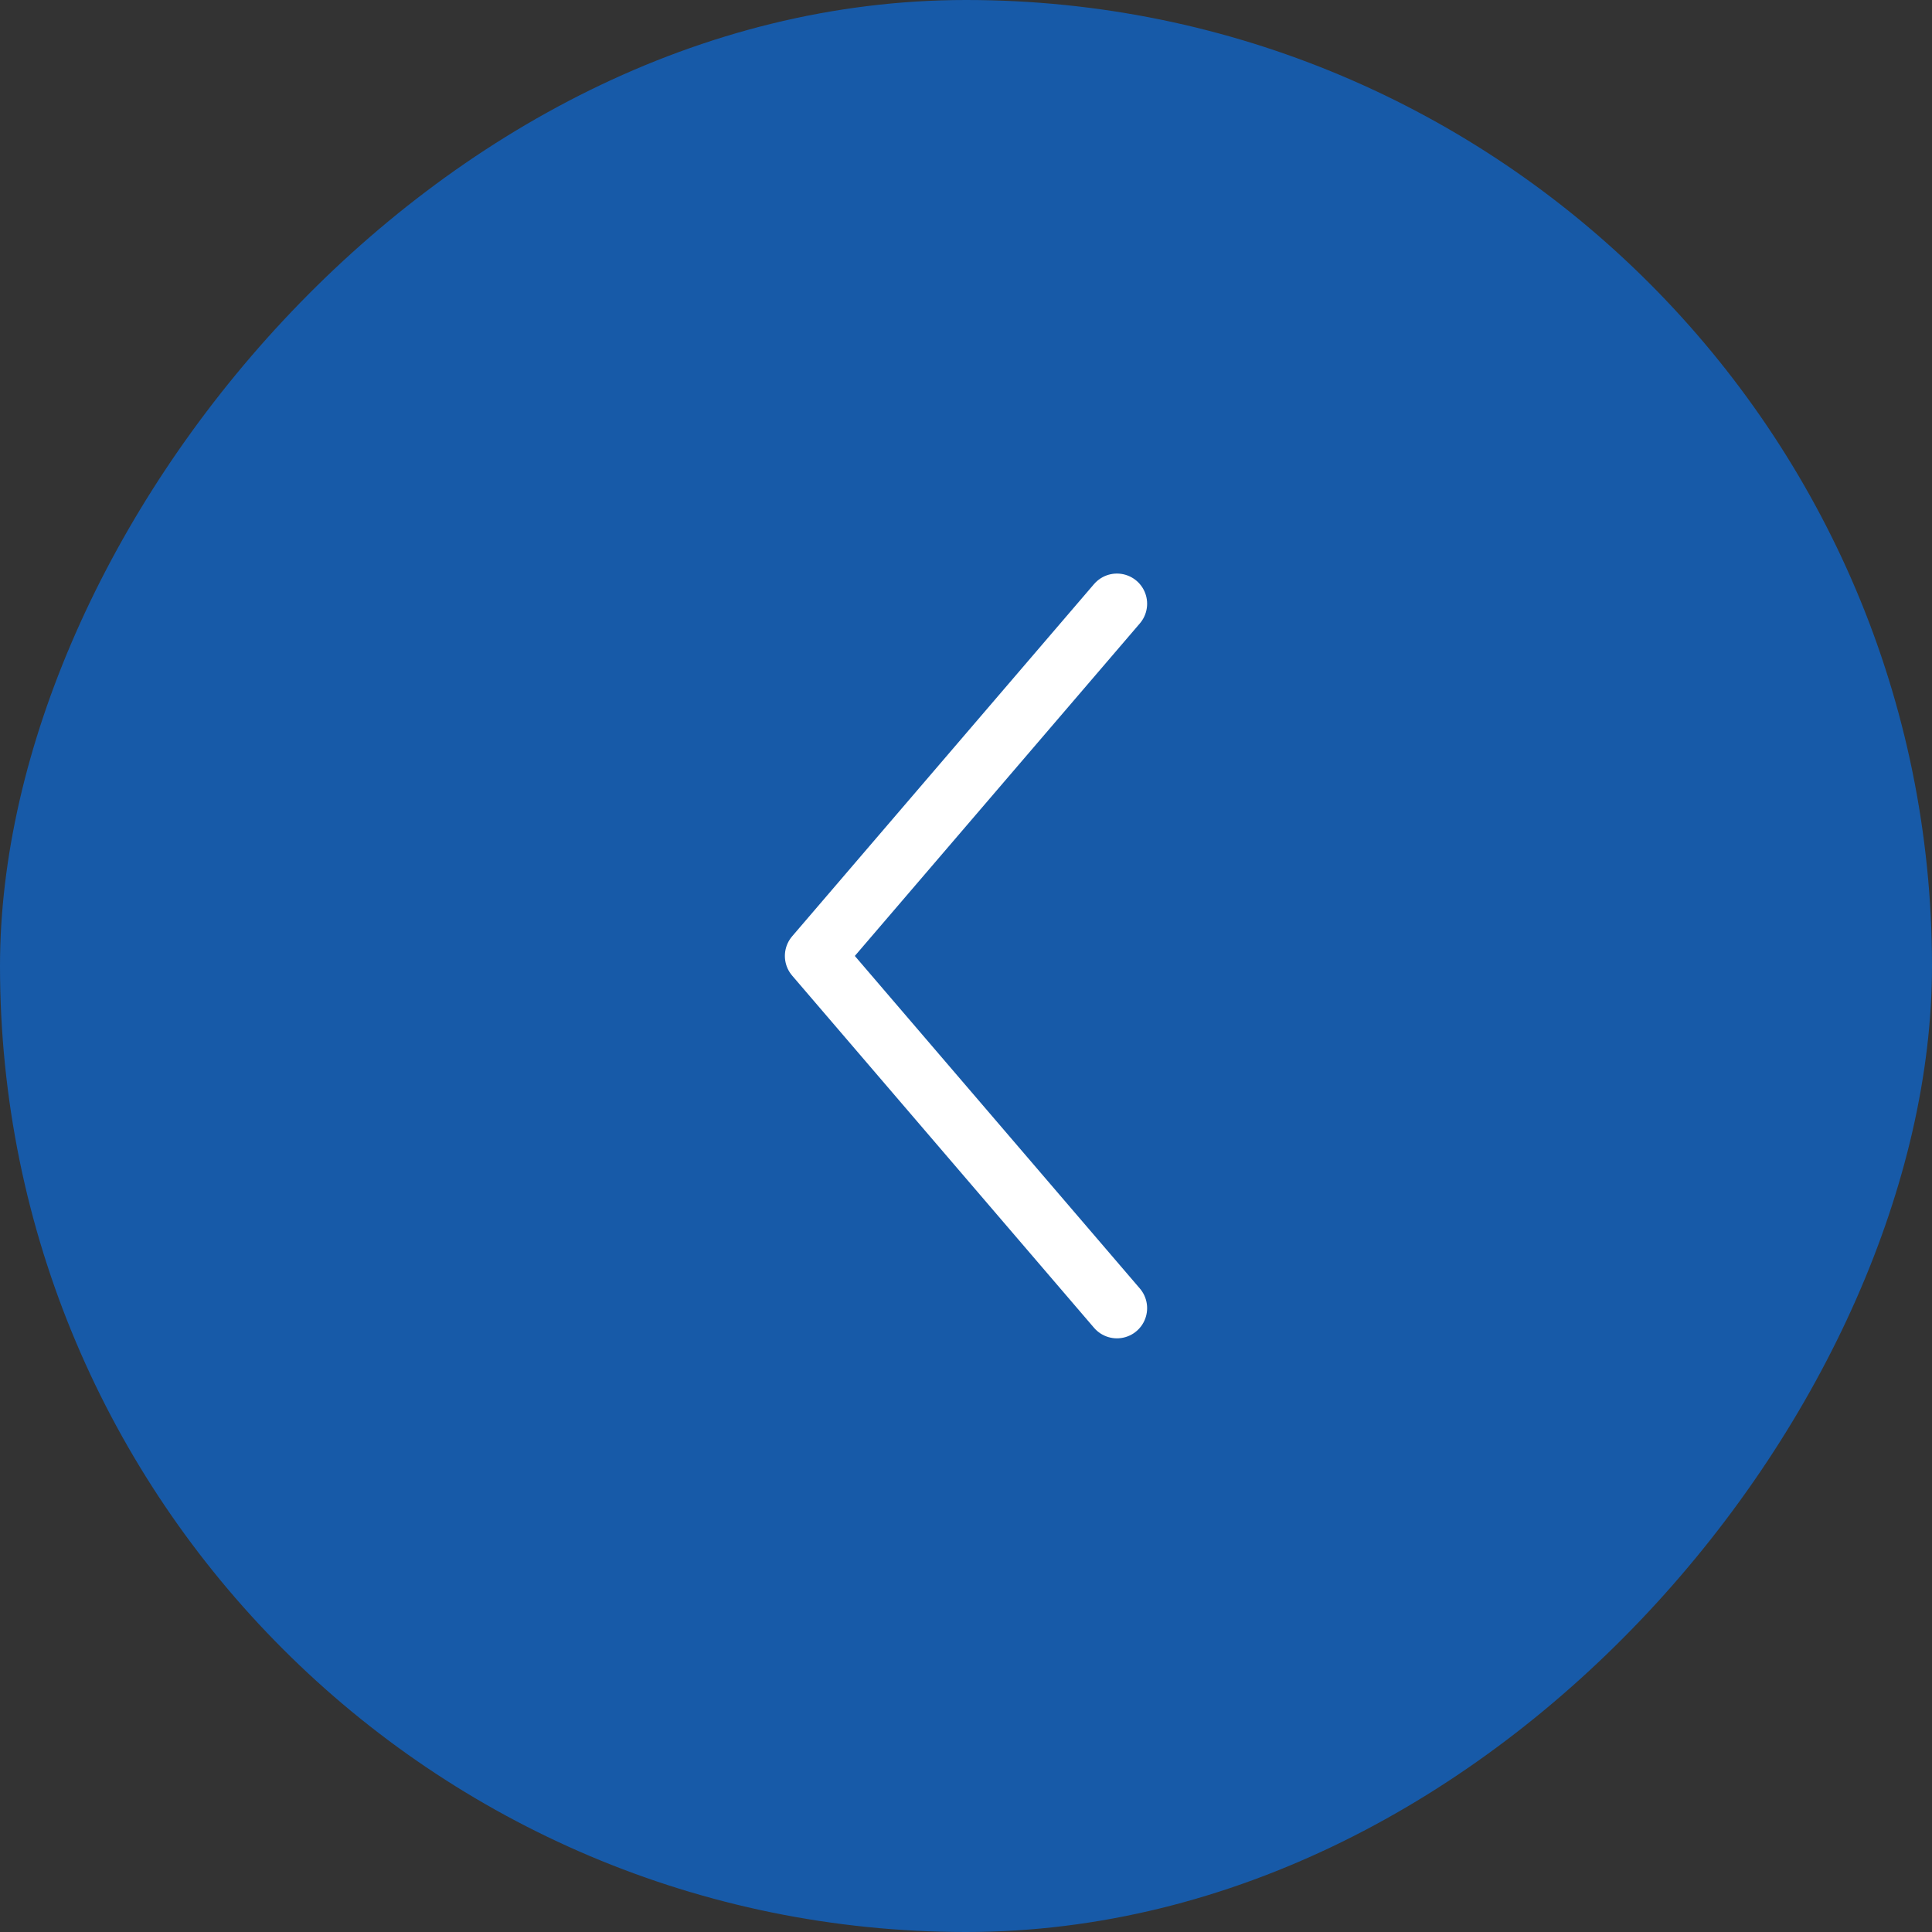 <svg width="64" height="64" viewBox="0 0 64 64" fill="none" xmlns="http://www.w3.org/2000/svg">
<rect x="0" y="0" width="64" height="64" fill="#333333" stroke="none"/>
<g id="Button - Next">
<rect width="64" height="64" rx="32" transform="matrix(-1 0 0 1 64 0)" fill="#175AA8"/>
<path id="Vector" d="M37 20L27 31.667L37 43.334" stroke="white" stroke-width="2" stroke-linecap="round" stroke-linejoin="round"/>
</g>
</svg>
